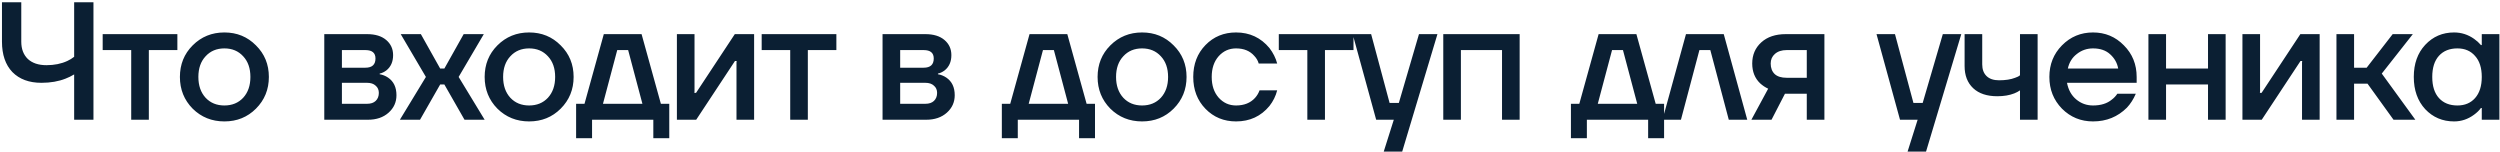 <?xml version="1.0" encoding="UTF-8"?> <svg xmlns="http://www.w3.org/2000/svg" width="689" height="42" viewBox="0 0 689 42" fill="none"><path d="M0.544 11.488V0.617H5.864V11.488C5.864 13.493 6.466 15.081 7.669 16.253C8.902 17.394 10.614 17.965 12.804 17.965C14.963 17.965 16.875 17.579 18.54 16.808C19.219 16.5 19.851 16.114 20.437 15.652V0.617H25.757V33H20.437V20.509C19.604 21.003 18.818 21.388 18.078 21.666C16.135 22.437 13.914 22.822 11.416 22.822C8.023 22.822 5.356 21.835 3.413 19.862C1.5 17.857 0.544 15.066 0.544 11.488ZM28.298 13.801V9.407H48.884V13.801H41.02V33H36.162V13.801H28.298ZM53.098 29.947C50.754 27.572 49.582 24.657 49.582 21.203C49.582 17.749 50.754 14.85 53.098 12.506C55.472 10.131 58.387 8.944 61.841 8.944C65.295 8.944 68.195 10.131 70.538 12.506C72.913 14.85 74.1 17.749 74.1 21.203C74.1 24.657 72.913 27.572 70.538 29.947C68.195 32.291 65.295 33.463 61.841 33.463C58.387 33.463 55.472 32.291 53.098 29.947ZM56.66 15.513C55.334 16.932 54.671 18.828 54.671 21.203C54.671 23.578 55.334 25.49 56.66 26.94C57.986 28.358 59.713 29.068 61.841 29.068C63.969 29.068 65.696 28.358 67.022 26.94C68.349 25.49 69.012 23.578 69.012 21.203C69.012 18.828 68.349 16.932 67.022 15.513C65.696 14.063 63.969 13.339 61.841 13.339C59.713 13.339 57.986 14.063 56.66 15.513ZM89.372 33V9.407H101.169C103.42 9.407 105.178 9.946 106.443 11.026C107.707 12.105 108.34 13.493 108.34 15.189C108.34 17.009 107.723 18.412 106.489 19.399C105.872 19.862 105.256 20.155 104.639 20.278V20.463C105.441 20.586 106.212 20.895 106.952 21.388C108.494 22.437 109.265 24.056 109.265 26.246C109.265 28.158 108.54 29.762 107.091 31.057C105.641 32.352 103.744 33 101.4 33H89.372ZM94.23 18.659H100.706C102.557 18.659 103.482 17.811 103.482 16.114C103.482 14.572 102.557 13.801 100.706 13.801H94.23V18.659ZM94.23 28.605H101.169C102.187 28.605 102.973 28.343 103.528 27.819C104.114 27.264 104.407 26.523 104.407 25.598C104.407 24.765 104.114 24.102 103.528 23.609C102.973 23.085 102.187 22.822 101.169 22.822H94.23V28.605ZM110.208 33L117.379 21.203L110.439 9.407H115.991L121.311 18.89H122.468L127.788 9.407H133.339L126.4 21.203L133.57 33H128.019L122.468 23.285H121.311L115.76 33H110.208ZM137.086 29.947C134.742 27.572 133.57 24.657 133.57 21.203C133.57 17.749 134.742 14.85 137.086 12.506C139.461 10.131 142.375 8.944 145.83 8.944C149.284 8.944 152.183 10.131 154.527 12.506C156.902 14.85 158.089 17.749 158.089 21.203C158.089 24.657 156.902 27.572 154.527 29.947C152.183 32.291 149.284 33.463 145.83 33.463C142.375 33.463 139.461 32.291 137.086 29.947ZM140.648 15.513C139.322 16.932 138.659 18.828 138.659 21.203C138.659 23.578 139.322 25.49 140.648 26.94C141.975 28.358 143.702 29.068 145.83 29.068C147.958 29.068 149.685 28.358 151.011 26.94C152.337 25.49 153 23.578 153 21.203C153 18.828 152.337 16.932 151.011 15.513C149.685 14.063 147.958 13.339 145.83 13.339C143.702 13.339 141.975 14.063 140.648 15.513ZM158.776 38.089V28.605H161.089L166.409 9.407H176.818L182.138 28.605H184.451V38.089H180.056V33H163.171V38.089H158.776ZM166.178 28.605H177.049L173.117 13.801H170.11L166.178 28.605ZM186.553 33V9.407H191.41V25.136L191.364 25.598H191.827L202.513 9.407H207.833V33H202.976V17.271L203.022 16.808H202.559L191.873 33H186.553ZM209.918 13.801V9.407H230.505V13.801H222.64V33H217.783V13.801H209.918ZM243.231 33V9.407H255.027C257.279 9.407 259.037 9.946 260.301 11.026C261.566 12.105 262.198 13.493 262.198 15.189C262.198 17.009 261.581 18.412 260.347 19.399C259.731 19.862 259.114 20.155 258.497 20.278V20.463C259.299 20.586 260.07 20.895 260.81 21.388C262.352 22.437 263.123 24.056 263.123 26.246C263.123 28.158 262.398 29.762 260.949 31.057C259.499 32.352 257.602 33 255.259 33H243.231ZM248.088 18.659H254.565C256.415 18.659 257.34 17.811 257.34 16.114C257.34 14.572 256.415 13.801 254.565 13.801H248.088V18.659ZM248.088 28.605H255.027C256.045 28.605 256.831 28.343 257.387 27.819C257.973 27.264 258.266 26.523 258.266 25.598C258.266 24.765 257.973 24.102 257.387 23.609C256.831 23.085 256.045 22.822 255.027 22.822H248.088V28.605ZM276.107 38.089V28.605H278.42L283.74 9.407H294.149L299.469 28.605H301.782V38.089H297.387V33H280.502V38.089H276.107ZM283.509 28.605H294.38L290.448 13.801H287.441L283.509 28.605ZM306.012 29.947C303.668 27.572 302.496 24.657 302.496 21.203C302.496 17.749 303.668 14.85 306.012 12.506C308.387 10.131 311.301 8.944 314.755 8.944C318.21 8.944 321.109 10.131 323.453 12.506C325.827 14.85 327.015 17.749 327.015 21.203C327.015 24.657 325.827 27.572 323.453 29.947C321.109 32.291 318.21 33.463 314.755 33.463C311.301 33.463 308.387 32.291 306.012 29.947ZM309.574 15.513C308.248 16.932 307.585 18.828 307.585 21.203C307.585 23.578 308.248 25.49 309.574 26.94C310.9 28.358 312.627 29.068 314.755 29.068C316.884 29.068 318.611 28.358 319.937 26.94C321.263 25.49 321.926 23.578 321.926 21.203C321.926 18.828 321.263 16.932 319.937 15.513C318.611 14.063 316.884 13.339 314.755 13.339C312.627 13.339 310.9 14.063 309.574 15.513ZM332.235 29.993C329.984 27.68 328.858 24.75 328.858 21.203C328.858 17.657 329.984 14.727 332.235 12.414C334.487 10.1 337.293 8.944 340.655 8.944C344.417 8.944 347.486 10.378 349.861 13.246C350.879 14.572 351.588 15.991 351.989 17.502H346.9C346.684 16.731 346.283 16.037 345.697 15.421C344.495 14.033 342.814 13.339 340.655 13.339C338.743 13.339 337.139 14.063 335.844 15.513C334.579 16.963 333.947 18.859 333.947 21.203C333.947 23.547 334.579 25.444 335.844 26.893C337.139 28.343 338.743 29.068 340.655 29.068C342.875 29.068 344.618 28.374 345.882 26.986C346.438 26.369 346.854 25.675 347.131 24.904H351.989C351.588 26.477 350.879 27.911 349.861 29.206C347.517 32.044 344.448 33.463 340.655 33.463C337.293 33.463 334.487 32.306 332.235 29.993ZM352.437 13.801V9.407H373.024V13.801H365.159V33H360.302V13.801H352.437ZM372.796 9.407H377.885L382.973 28.374H385.518L391.069 9.407H396.158L386.443 41.79H381.354L384.13 33H379.273L372.796 9.407ZM397.766 33V9.407H418.815V33H413.958V13.801H402.624V33H397.766ZM432.947 38.089V28.605H435.26L440.58 9.407H450.989L456.309 28.605H458.622V38.089H454.227V33H437.342V38.089H432.947ZM440.349 28.605H451.22L447.288 13.801H444.281L440.349 28.605ZM458.179 33L464.656 9.407H475.065L481.542 33H476.453L471.364 13.801H468.357L463.268 33H458.179ZM482.682 33L487.308 24.442C486.506 24.072 485.766 23.578 485.088 22.961C483.638 21.573 482.913 19.754 482.913 17.502C482.913 15.128 483.746 13.185 485.411 11.673C487.077 10.162 489.328 9.407 492.166 9.407H502.806V33H497.948V25.829H491.934L488.233 33H482.682ZM488.002 17.502C488.002 18.736 488.372 19.707 489.112 20.417C489.852 21.095 490.947 21.435 492.397 21.435H497.948V13.801H492.397C491.04 13.801 489.96 14.156 489.159 14.865C488.388 15.544 488.002 16.423 488.002 17.502ZM517.167 9.407H522.256L527.344 28.374H529.889L535.44 9.407H540.529L530.814 41.79H525.725L528.501 33H523.643L517.167 9.407ZM541.443 18.196V9.407H546.301V17.734C546.301 19.122 546.702 20.201 547.504 20.972C548.306 21.743 549.447 22.128 550.927 22.128C552.716 22.128 554.196 21.897 555.368 21.435C555.954 21.25 556.401 21.018 556.71 20.741V9.407H561.567V33H556.71V24.904C556.216 25.244 555.692 25.521 555.137 25.737C553.811 26.261 552.253 26.523 550.464 26.523C547.596 26.523 545.376 25.783 543.803 24.303C542.23 22.822 541.443 20.787 541.443 18.196ZM568.277 29.947C565.964 27.572 564.807 24.657 564.807 21.203C564.807 17.749 565.964 14.85 568.277 12.506C570.621 10.131 573.474 8.944 576.835 8.944C580.197 8.944 583.034 10.131 585.348 12.506C587.691 14.85 588.863 17.749 588.863 21.203V22.822H569.665C570.035 24.765 570.883 26.292 572.209 27.402C573.535 28.513 575.077 29.068 576.835 29.068C578.994 29.068 580.721 28.528 582.017 27.449C582.603 27.017 583.112 26.477 583.543 25.829H588.632C587.984 27.341 587.167 28.621 586.18 29.669C583.651 32.198 580.536 33.463 576.835 33.463C573.474 33.463 570.621 32.291 568.277 29.947ZM569.896 18.89H583.775C583.497 17.348 582.757 16.037 581.554 14.958C580.382 13.879 578.809 13.339 576.835 13.339C575.17 13.339 573.69 13.848 572.394 14.865C571.099 15.852 570.266 17.194 569.896 18.89ZM592.105 33V9.407H596.963V18.89H608.528V9.407H613.386V33H608.528V23.285H596.963V33H592.105ZM618.016 33V9.407H622.873V25.136L622.827 25.598H623.289L633.976 9.407H639.296V33H634.438V17.271L634.485 16.808H634.022L623.336 33H618.016ZM643.926 33V9.407H648.783V18.659H652.253L659.423 9.407H664.975L656.416 20.278L665.669 33H659.655L652.484 23.054H648.783V33H643.926ZM668.386 30.085C666.289 27.803 665.24 24.843 665.24 21.203C665.24 17.564 666.289 14.619 668.386 12.367C670.514 10.085 673.167 8.944 676.343 8.944C678.348 8.944 680.183 9.53 681.848 10.702C682.558 11.195 683.19 11.766 683.745 12.414H683.976V9.407H688.834V33H683.976V29.762H683.745C683.283 30.409 682.65 31.026 681.848 31.612C680.183 32.846 678.348 33.463 676.343 33.463C673.167 33.463 670.514 32.337 668.386 30.085ZM672.18 15.374C670.946 16.731 670.329 18.674 670.329 21.203C670.329 23.732 670.946 25.675 672.18 27.032C673.413 28.389 675.11 29.068 677.269 29.068C679.304 29.068 680.923 28.389 682.126 27.032C683.36 25.644 683.976 23.701 683.976 21.203C683.976 18.705 683.36 16.778 682.126 15.421C680.923 14.033 679.304 13.339 677.269 13.339C675.11 13.339 673.413 14.017 672.18 15.374Z" fill="#0B1F33"></path></svg> 